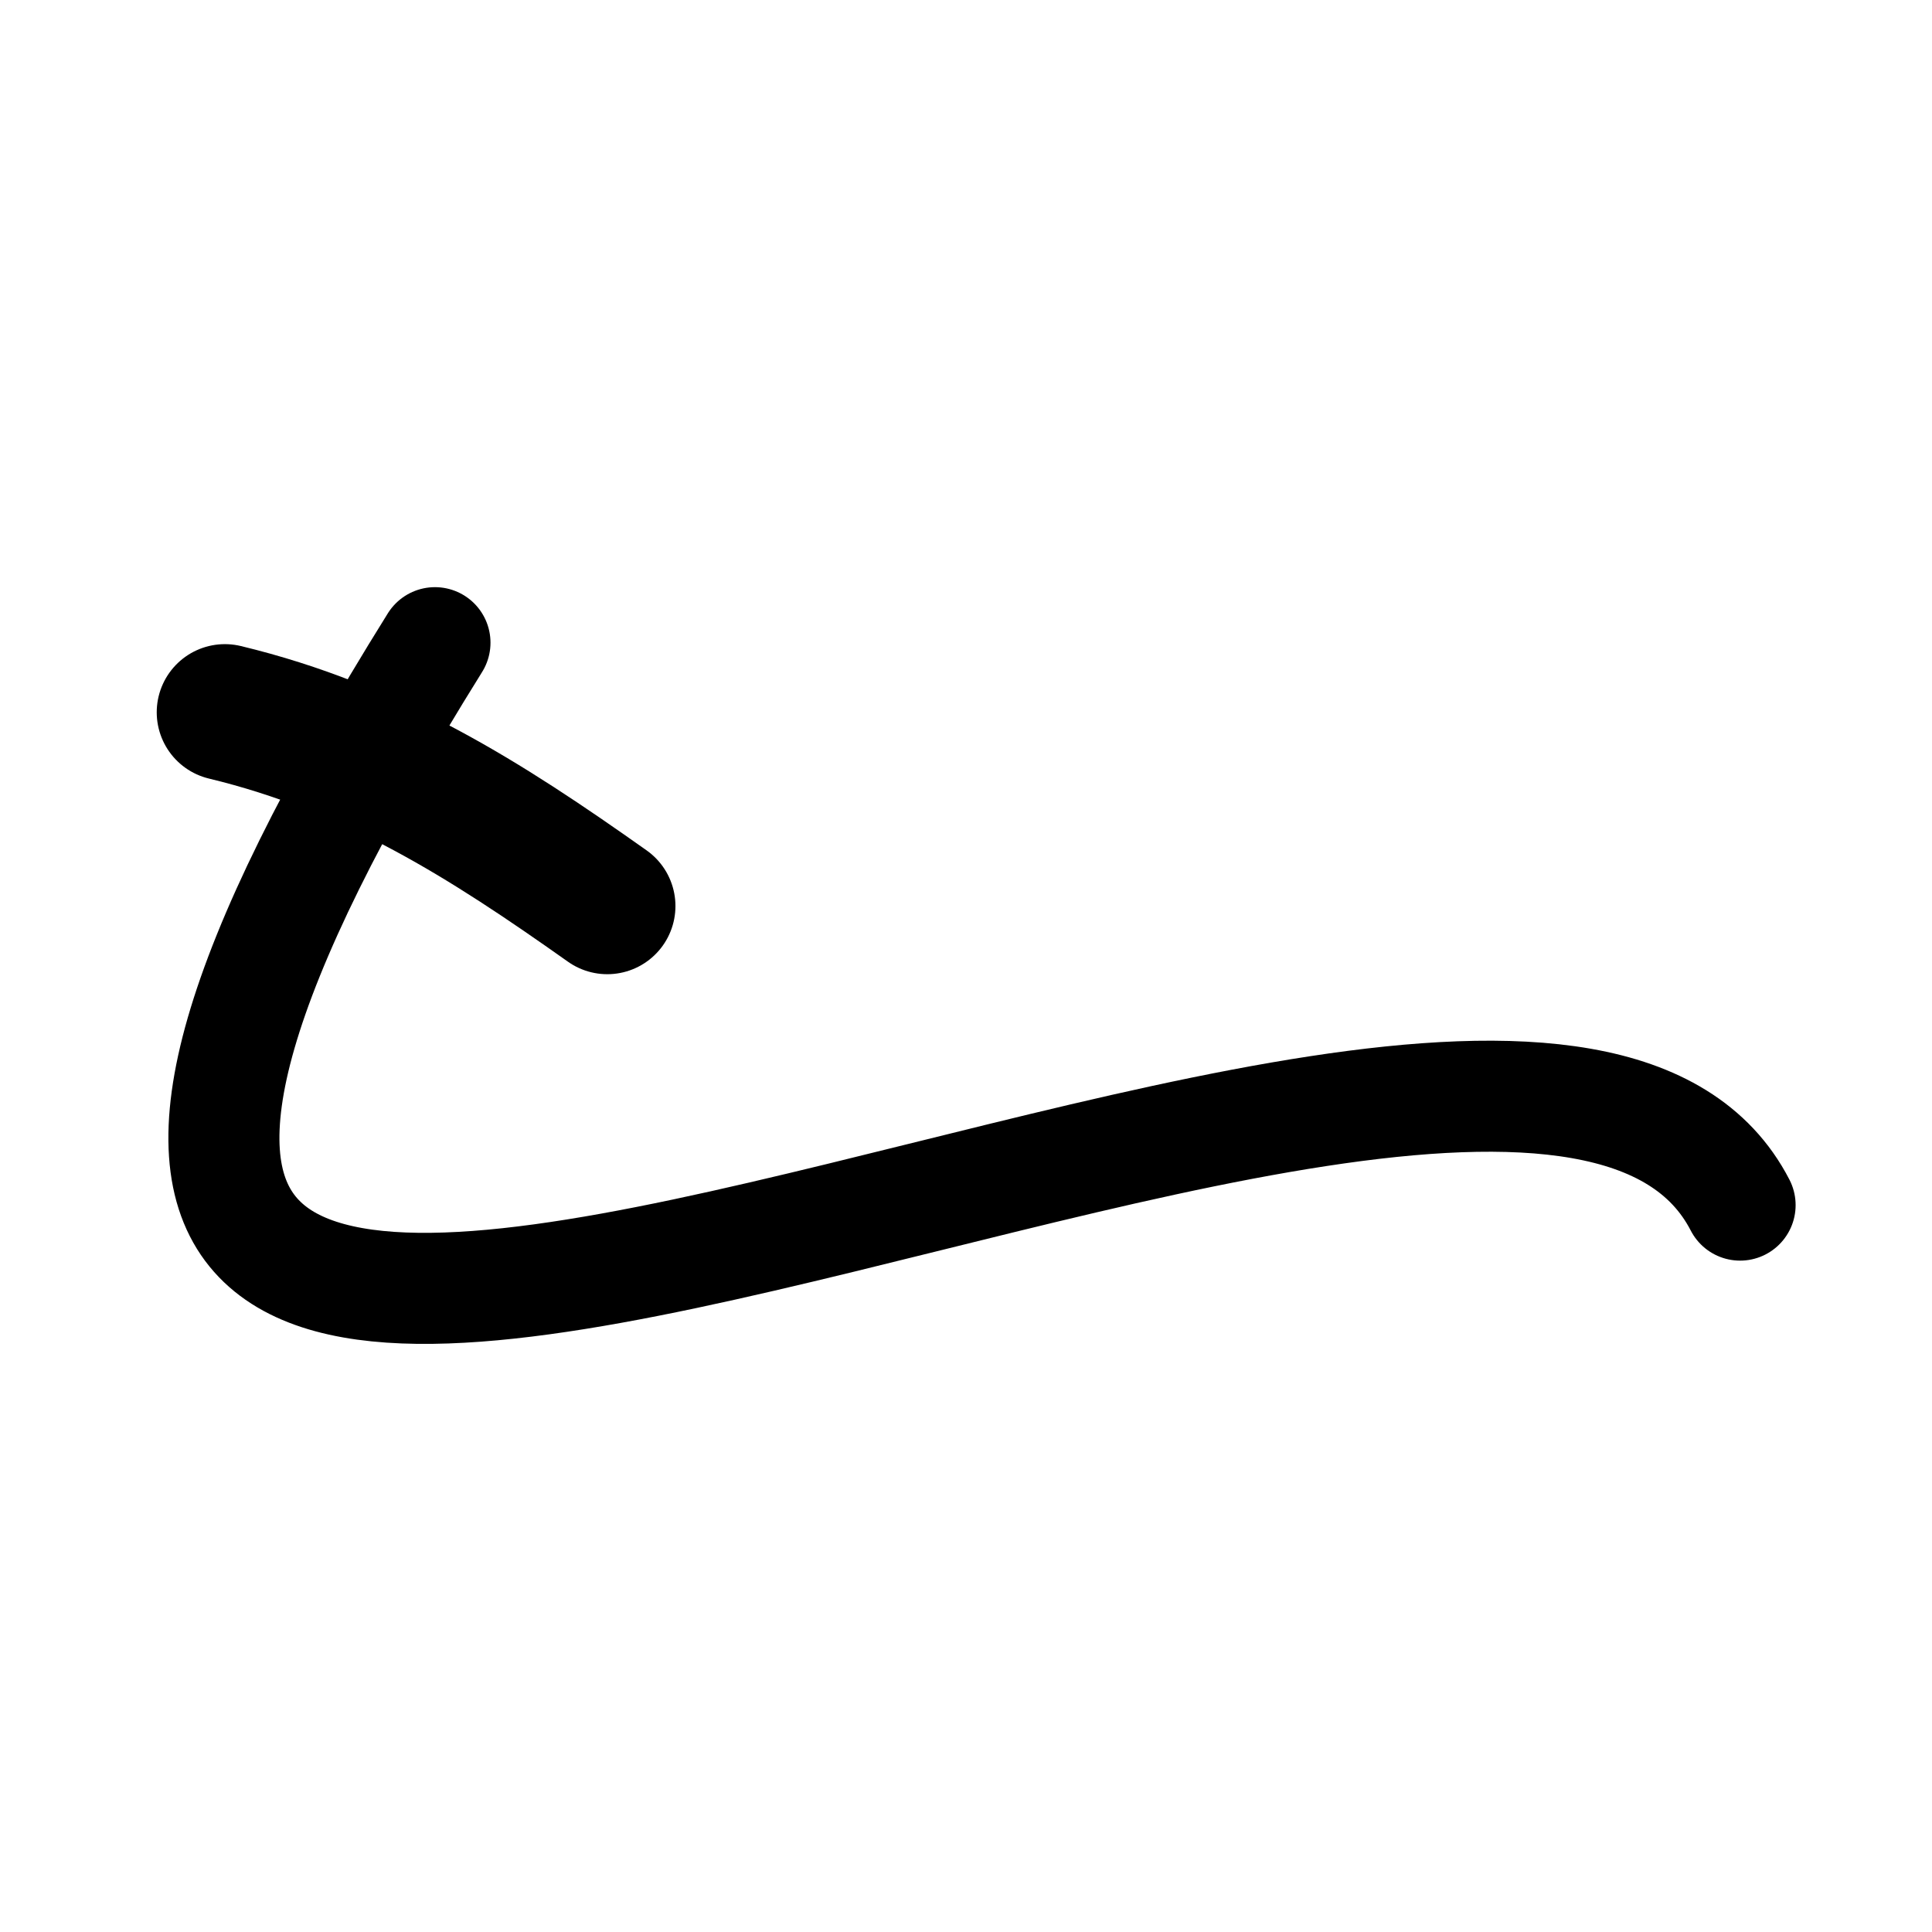 <?xml version="1.0" encoding="UTF-8"?>
<svg data-bbox="82.131 235.736 556.139 236.845" viewBox="0 0 708.661 708.661" height="200mm" width="200mm" xmlns="http://www.w3.org/2000/svg" data-type="ugc">
    <g>
        <path d="M159.547 235.736c-306.806 491.946 391.443 37.028 478.723 206.3" fill="none" stroke="#000000" stroke-width="40.731" stroke-linecap="round"/>
        <path d="M82.488 261.272c54.236 13.09 95.381 39.274 140.266 71.067" fill="none" stroke="#000000" stroke-width="50" stroke-linecap="round"/>
    </g>
</svg>
